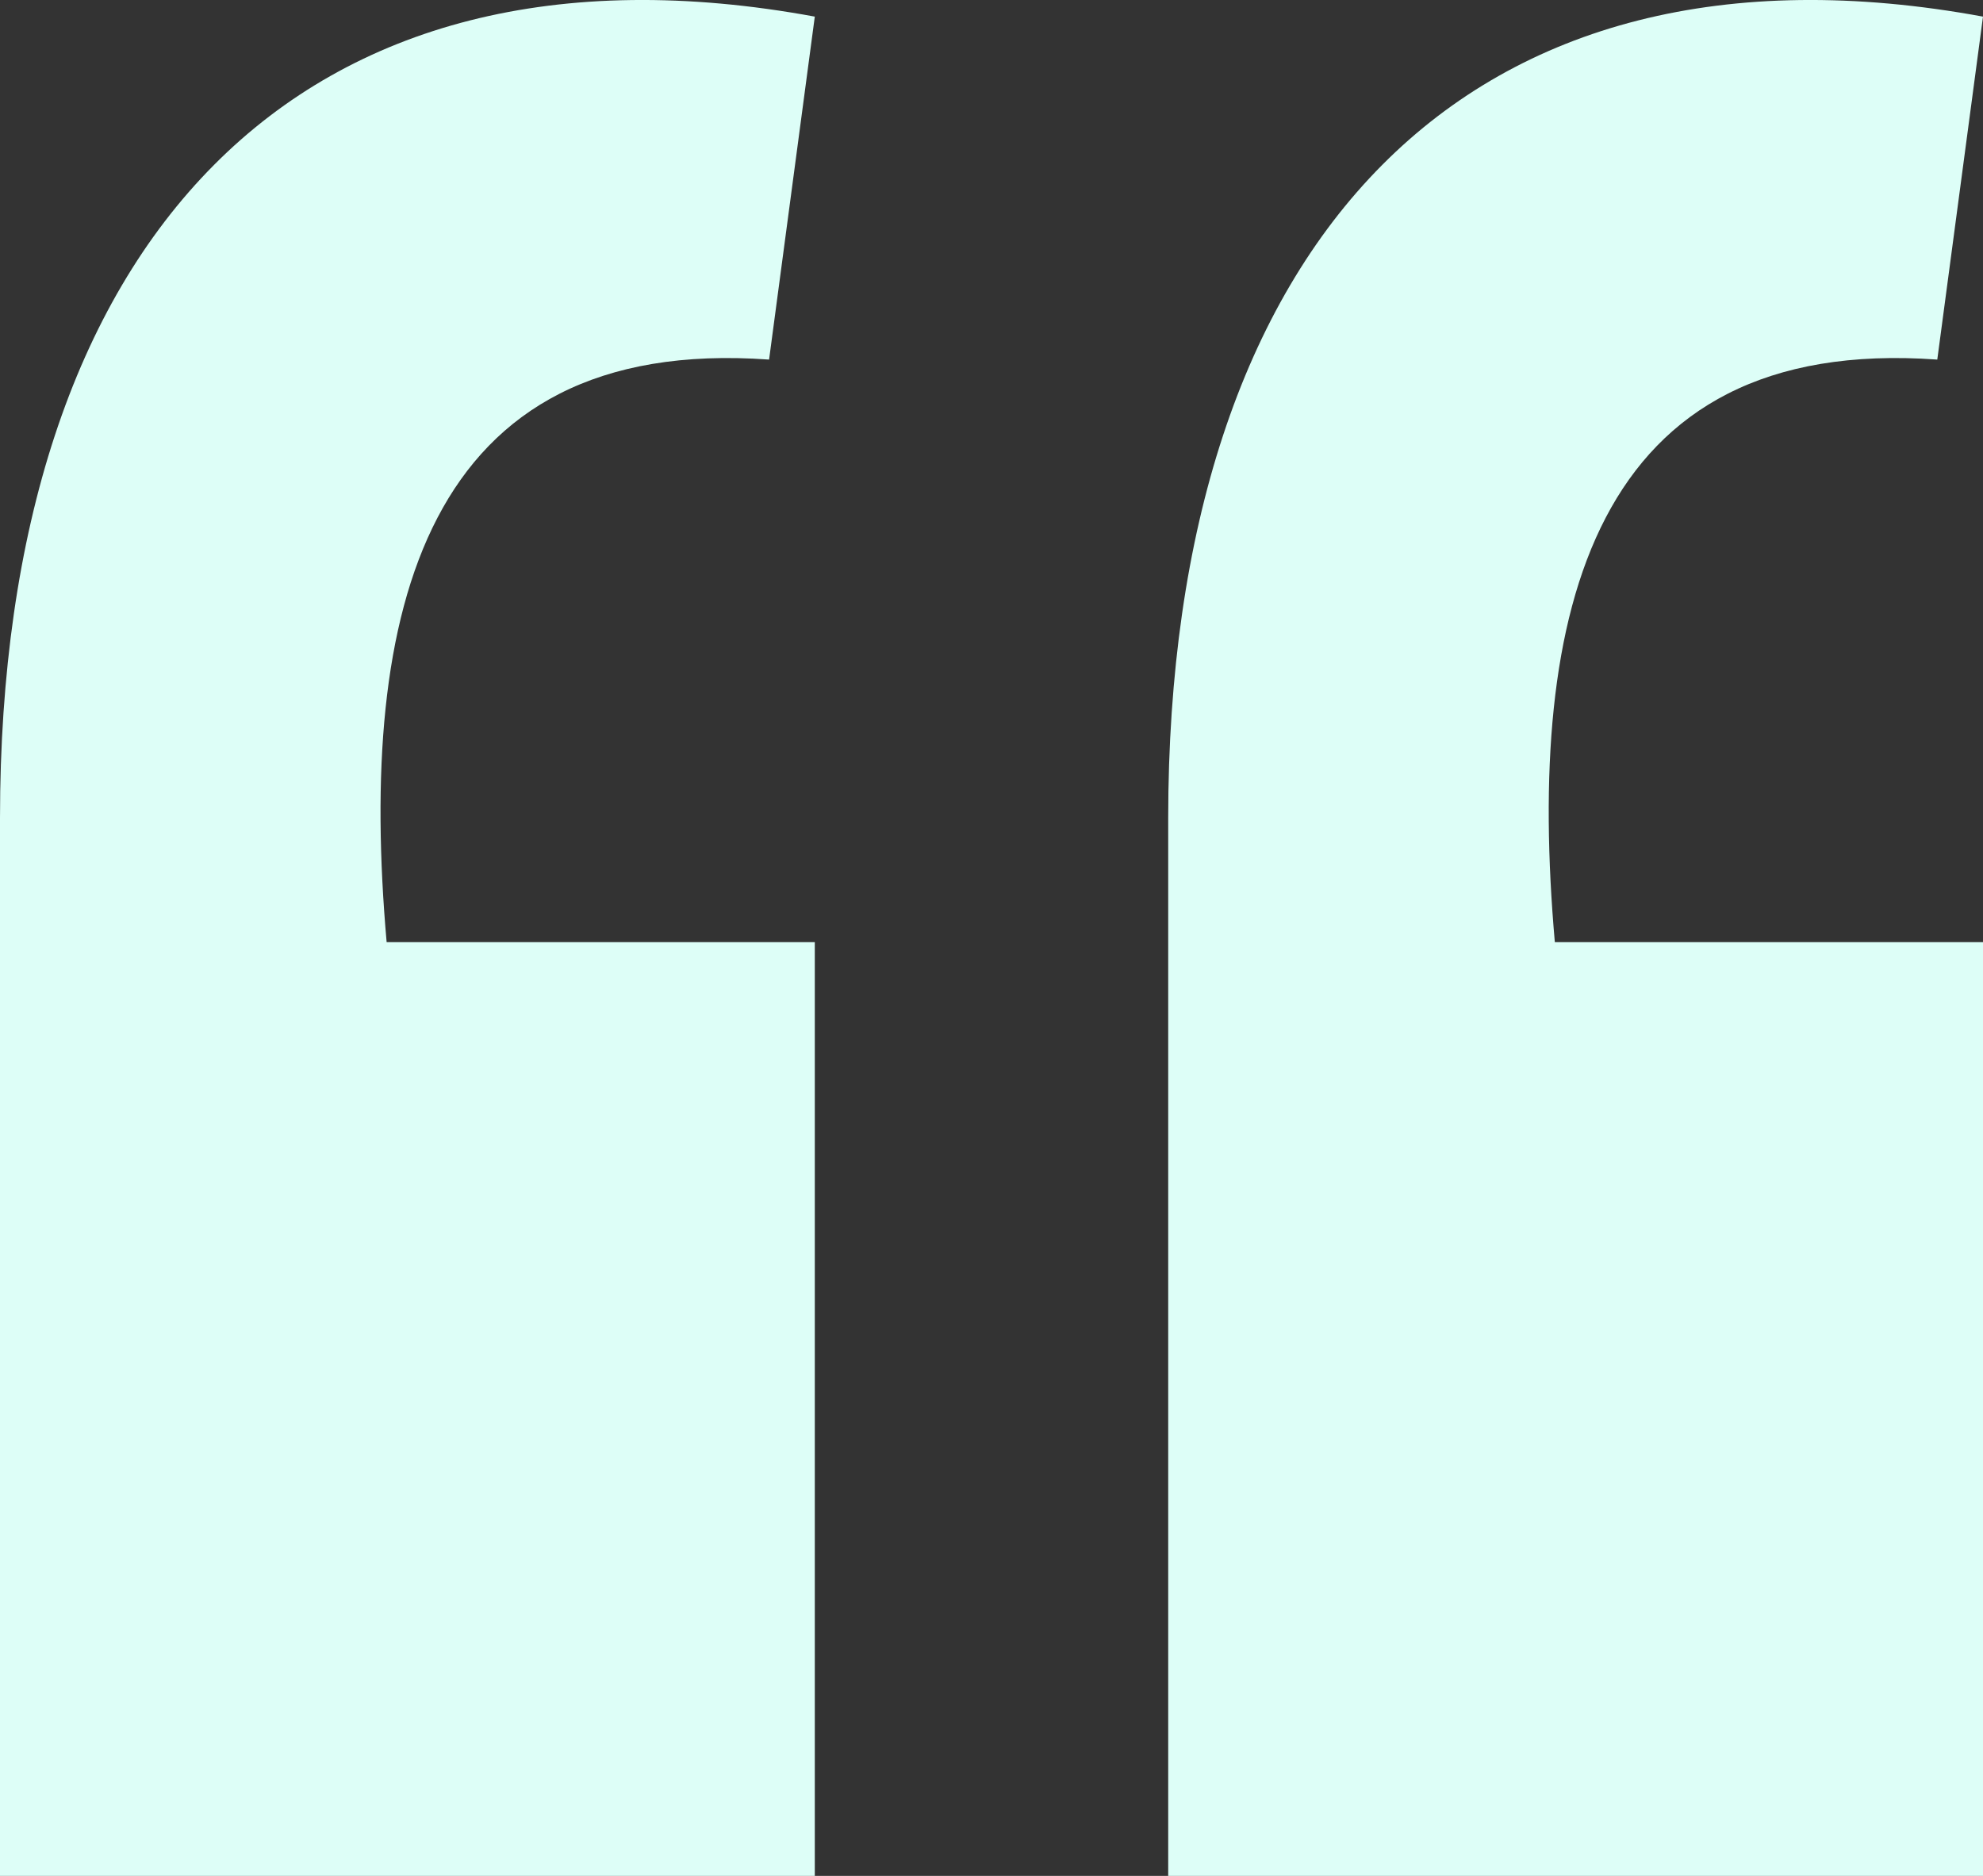 <?xml version="1.0" encoding="UTF-8"?> <svg xmlns="http://www.w3.org/2000/svg" width="37" height="35" viewBox="0 0 37 35" fill="none"><rect x="0" y="0" width="37" height="35" fill="#333333" stroke="none"/> <path d="M36.147 6.709C29.709 6.246 28.468 11.411 29.011 17.578H37V35H21.797V15.265C21.797 4.473 27.382 -1.463 37 0.31L36.147 6.709ZM0 35V15.265C0 4.473 5.585 -1.463 15.203 0.31L14.35 6.709C7.912 6.246 6.671 11.411 7.214 17.578H15.203V35H0Z" fill="#DDFEF7"></path> </svg> 